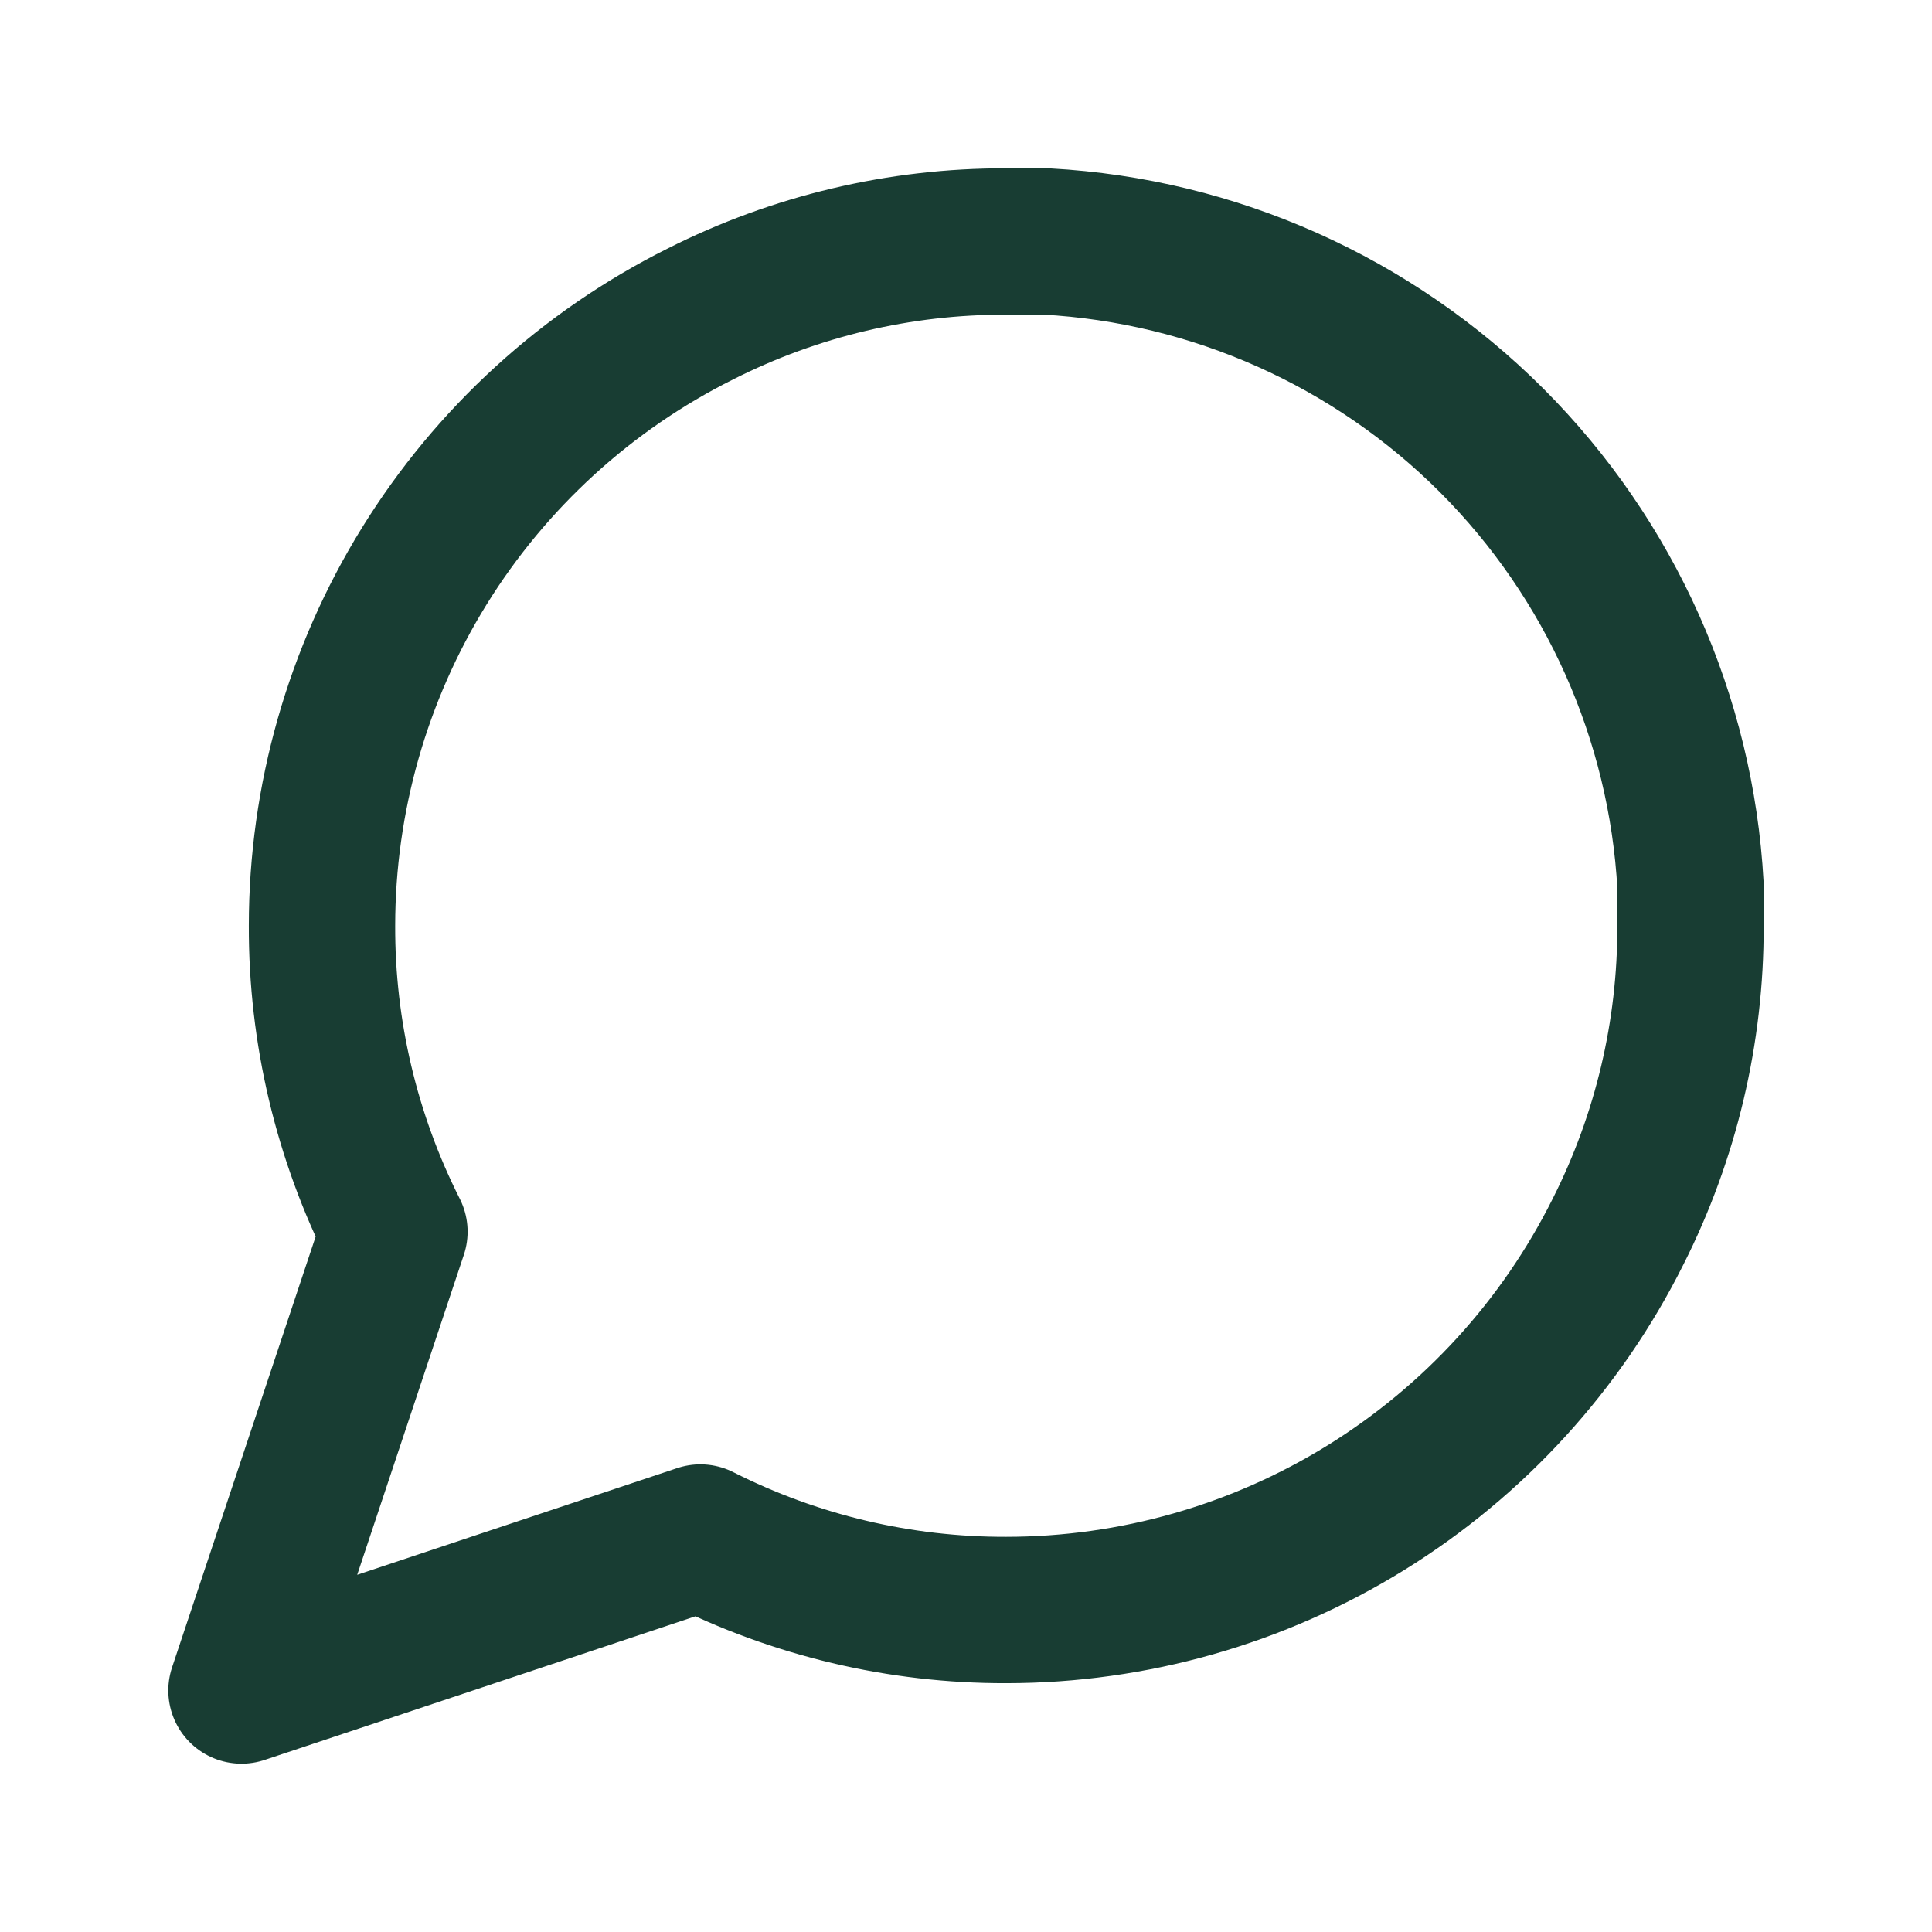 <svg width="33" height="33" viewBox="0 0 33 33" fill="none" xmlns="http://www.w3.org/2000/svg">
<path d="M28.875 15.812C28.88 17.627 28.456 19.418 27.637 21.038C26.667 22.979 25.176 24.611 23.33 25.753C21.485 26.894 19.358 27.499 17.188 27.5C15.373 27.505 13.582 27.081 11.963 26.262L4.125 28.875L6.737 21.038C5.919 19.418 5.495 17.627 5.5 15.812C5.501 13.643 6.106 11.515 7.247 9.67C8.389 7.824 10.021 6.333 11.963 5.363C13.582 4.544 15.373 4.12 17.188 4.125H17.875C20.741 4.283 23.448 5.493 25.478 7.522C27.507 9.552 28.717 12.259 28.875 15.125V15.812Z" stroke="#183D33" stroke-width="2.5" stroke-linecap="round" stroke-linejoin="round"/>
</svg>
